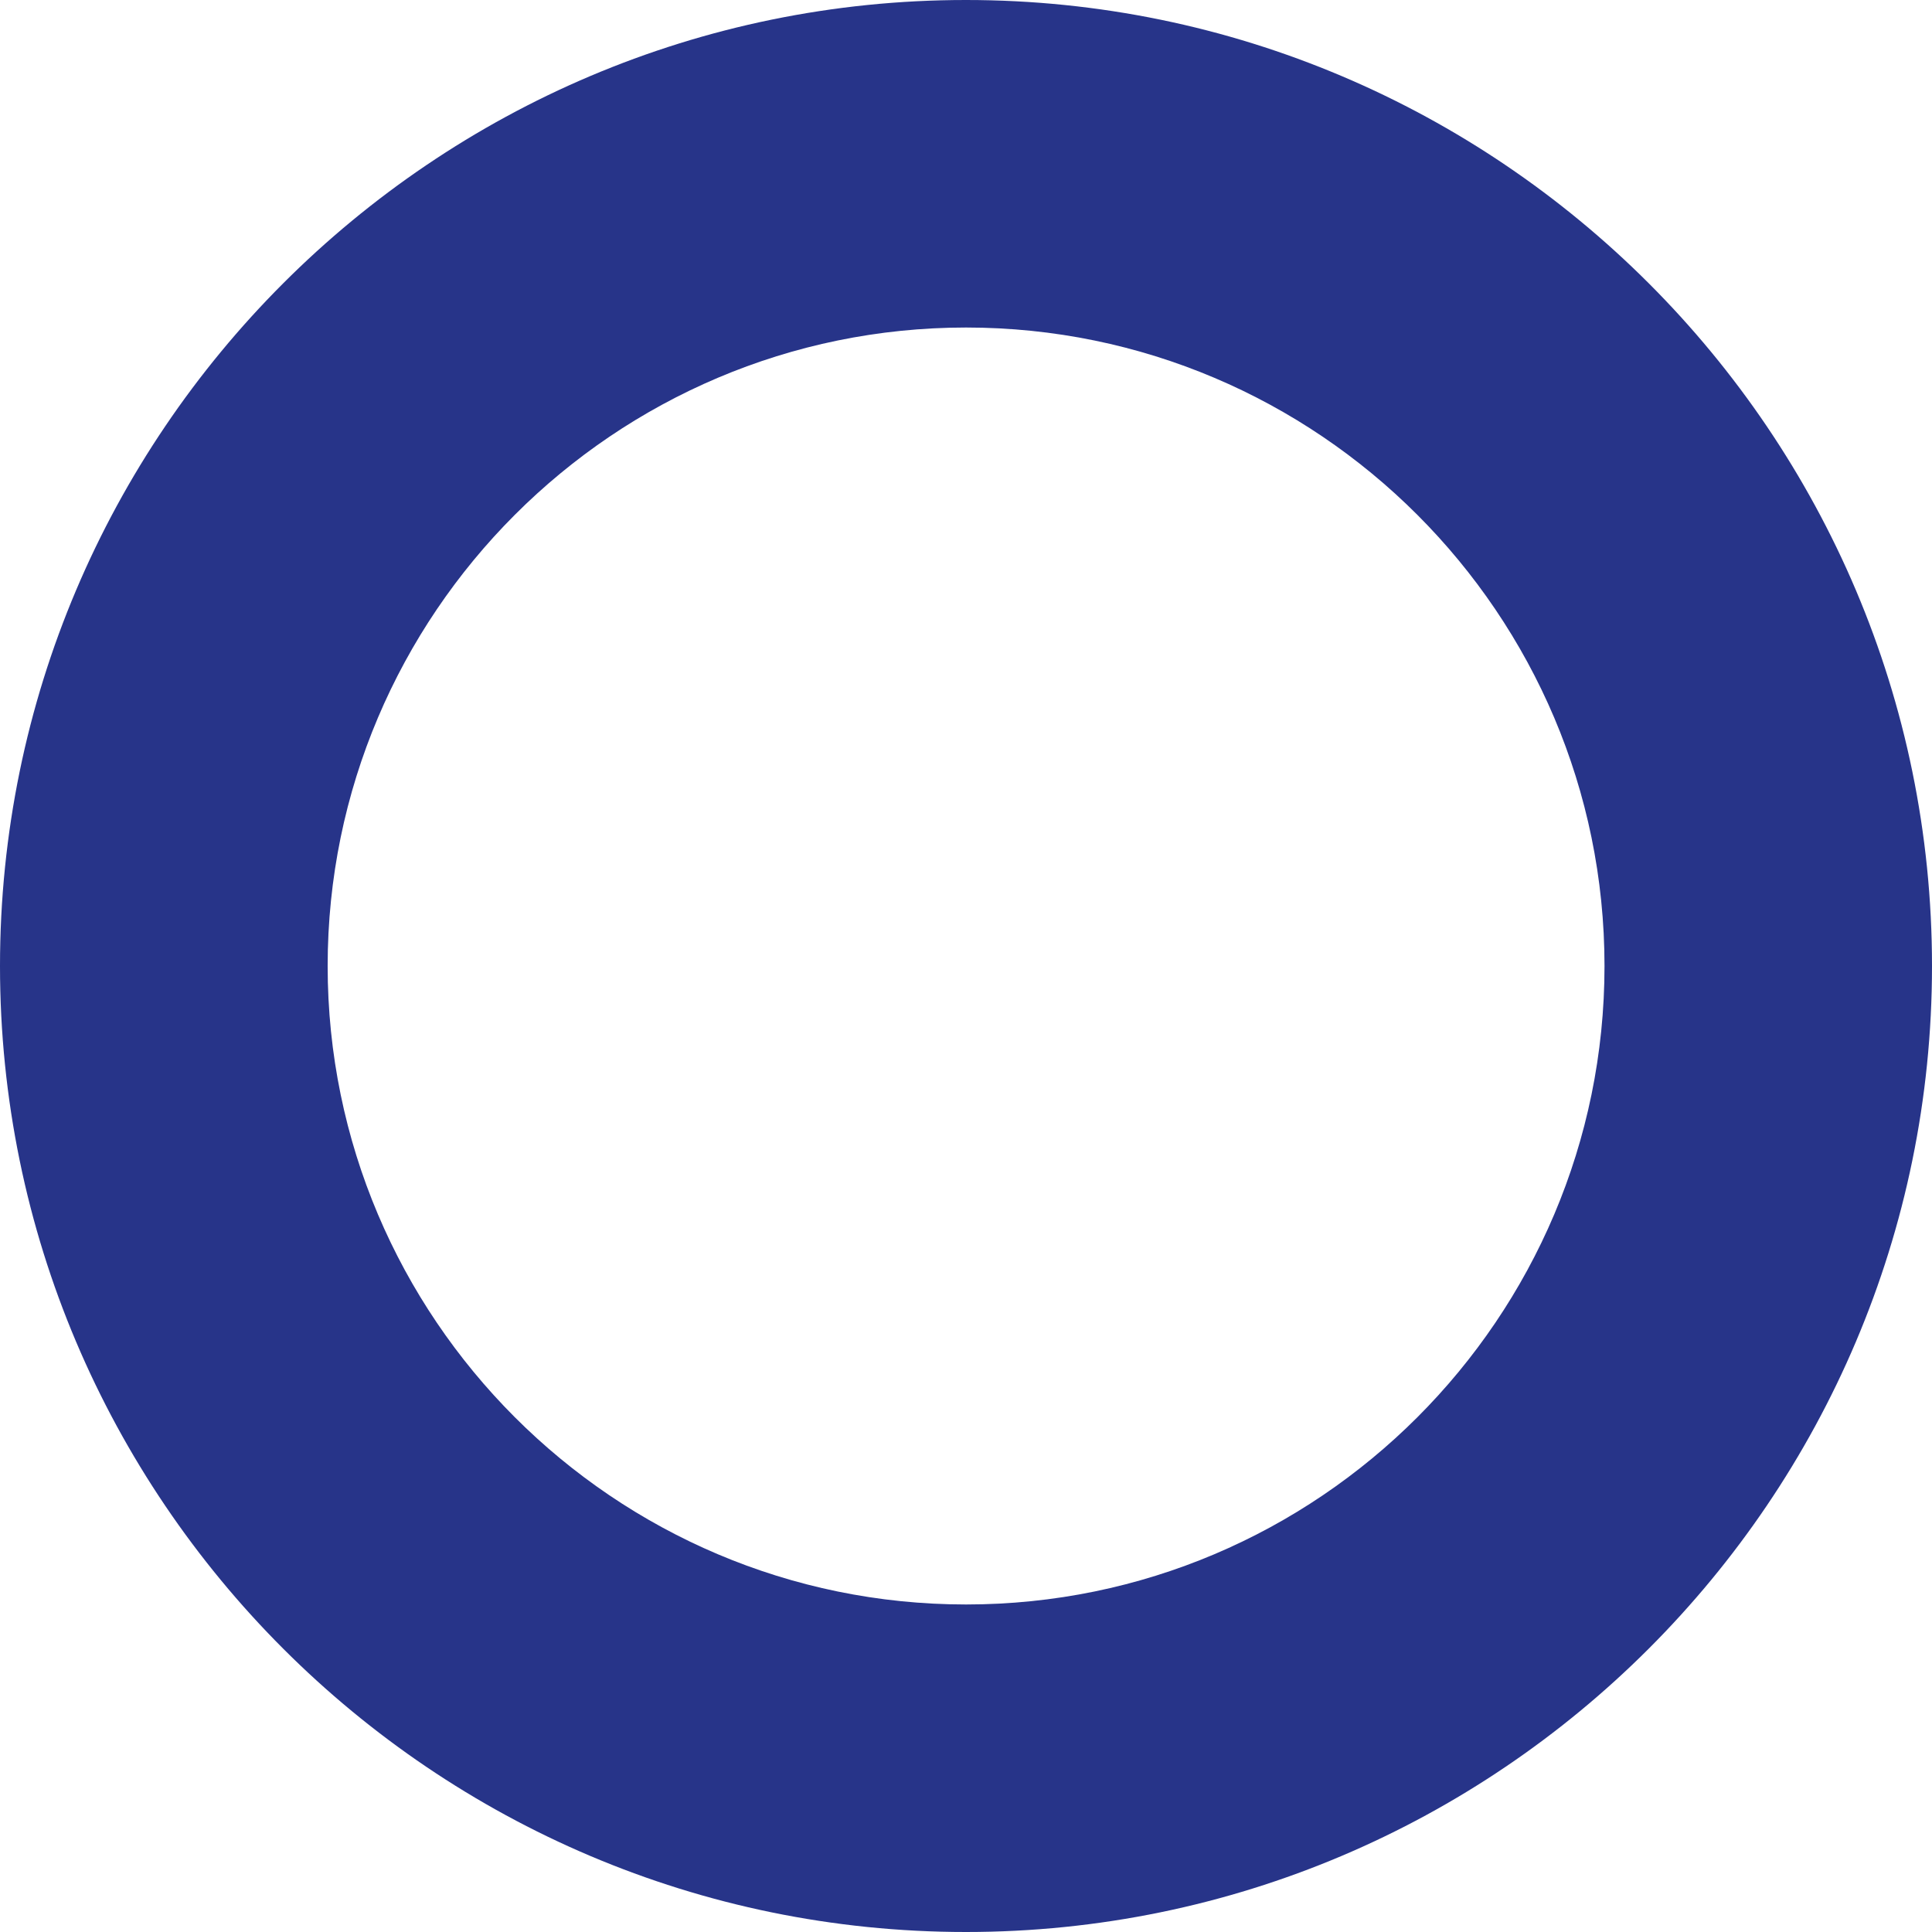 <svg width="889" height="889" viewBox="0 0 889 889" fill="none" xmlns="http://www.w3.org/2000/svg">
<path d="M444.464 0C199.403 0 0 199.419 0 444.5C0 689.581 199.403 889 444.464 889C689.525 889 889 689.581 889 444.5C889 199.419 689.597 0 444.464 0ZM738.305 444.5C738.305 606.532 606.555 738.292 444.536 738.292C282.517 738.292 150.768 606.46 150.768 444.5C150.768 282.54 282.59 150.708 444.536 150.708C606.483 150.708 738.305 282.54 738.305 444.5Z" fill="#273489"/>
</svg>
